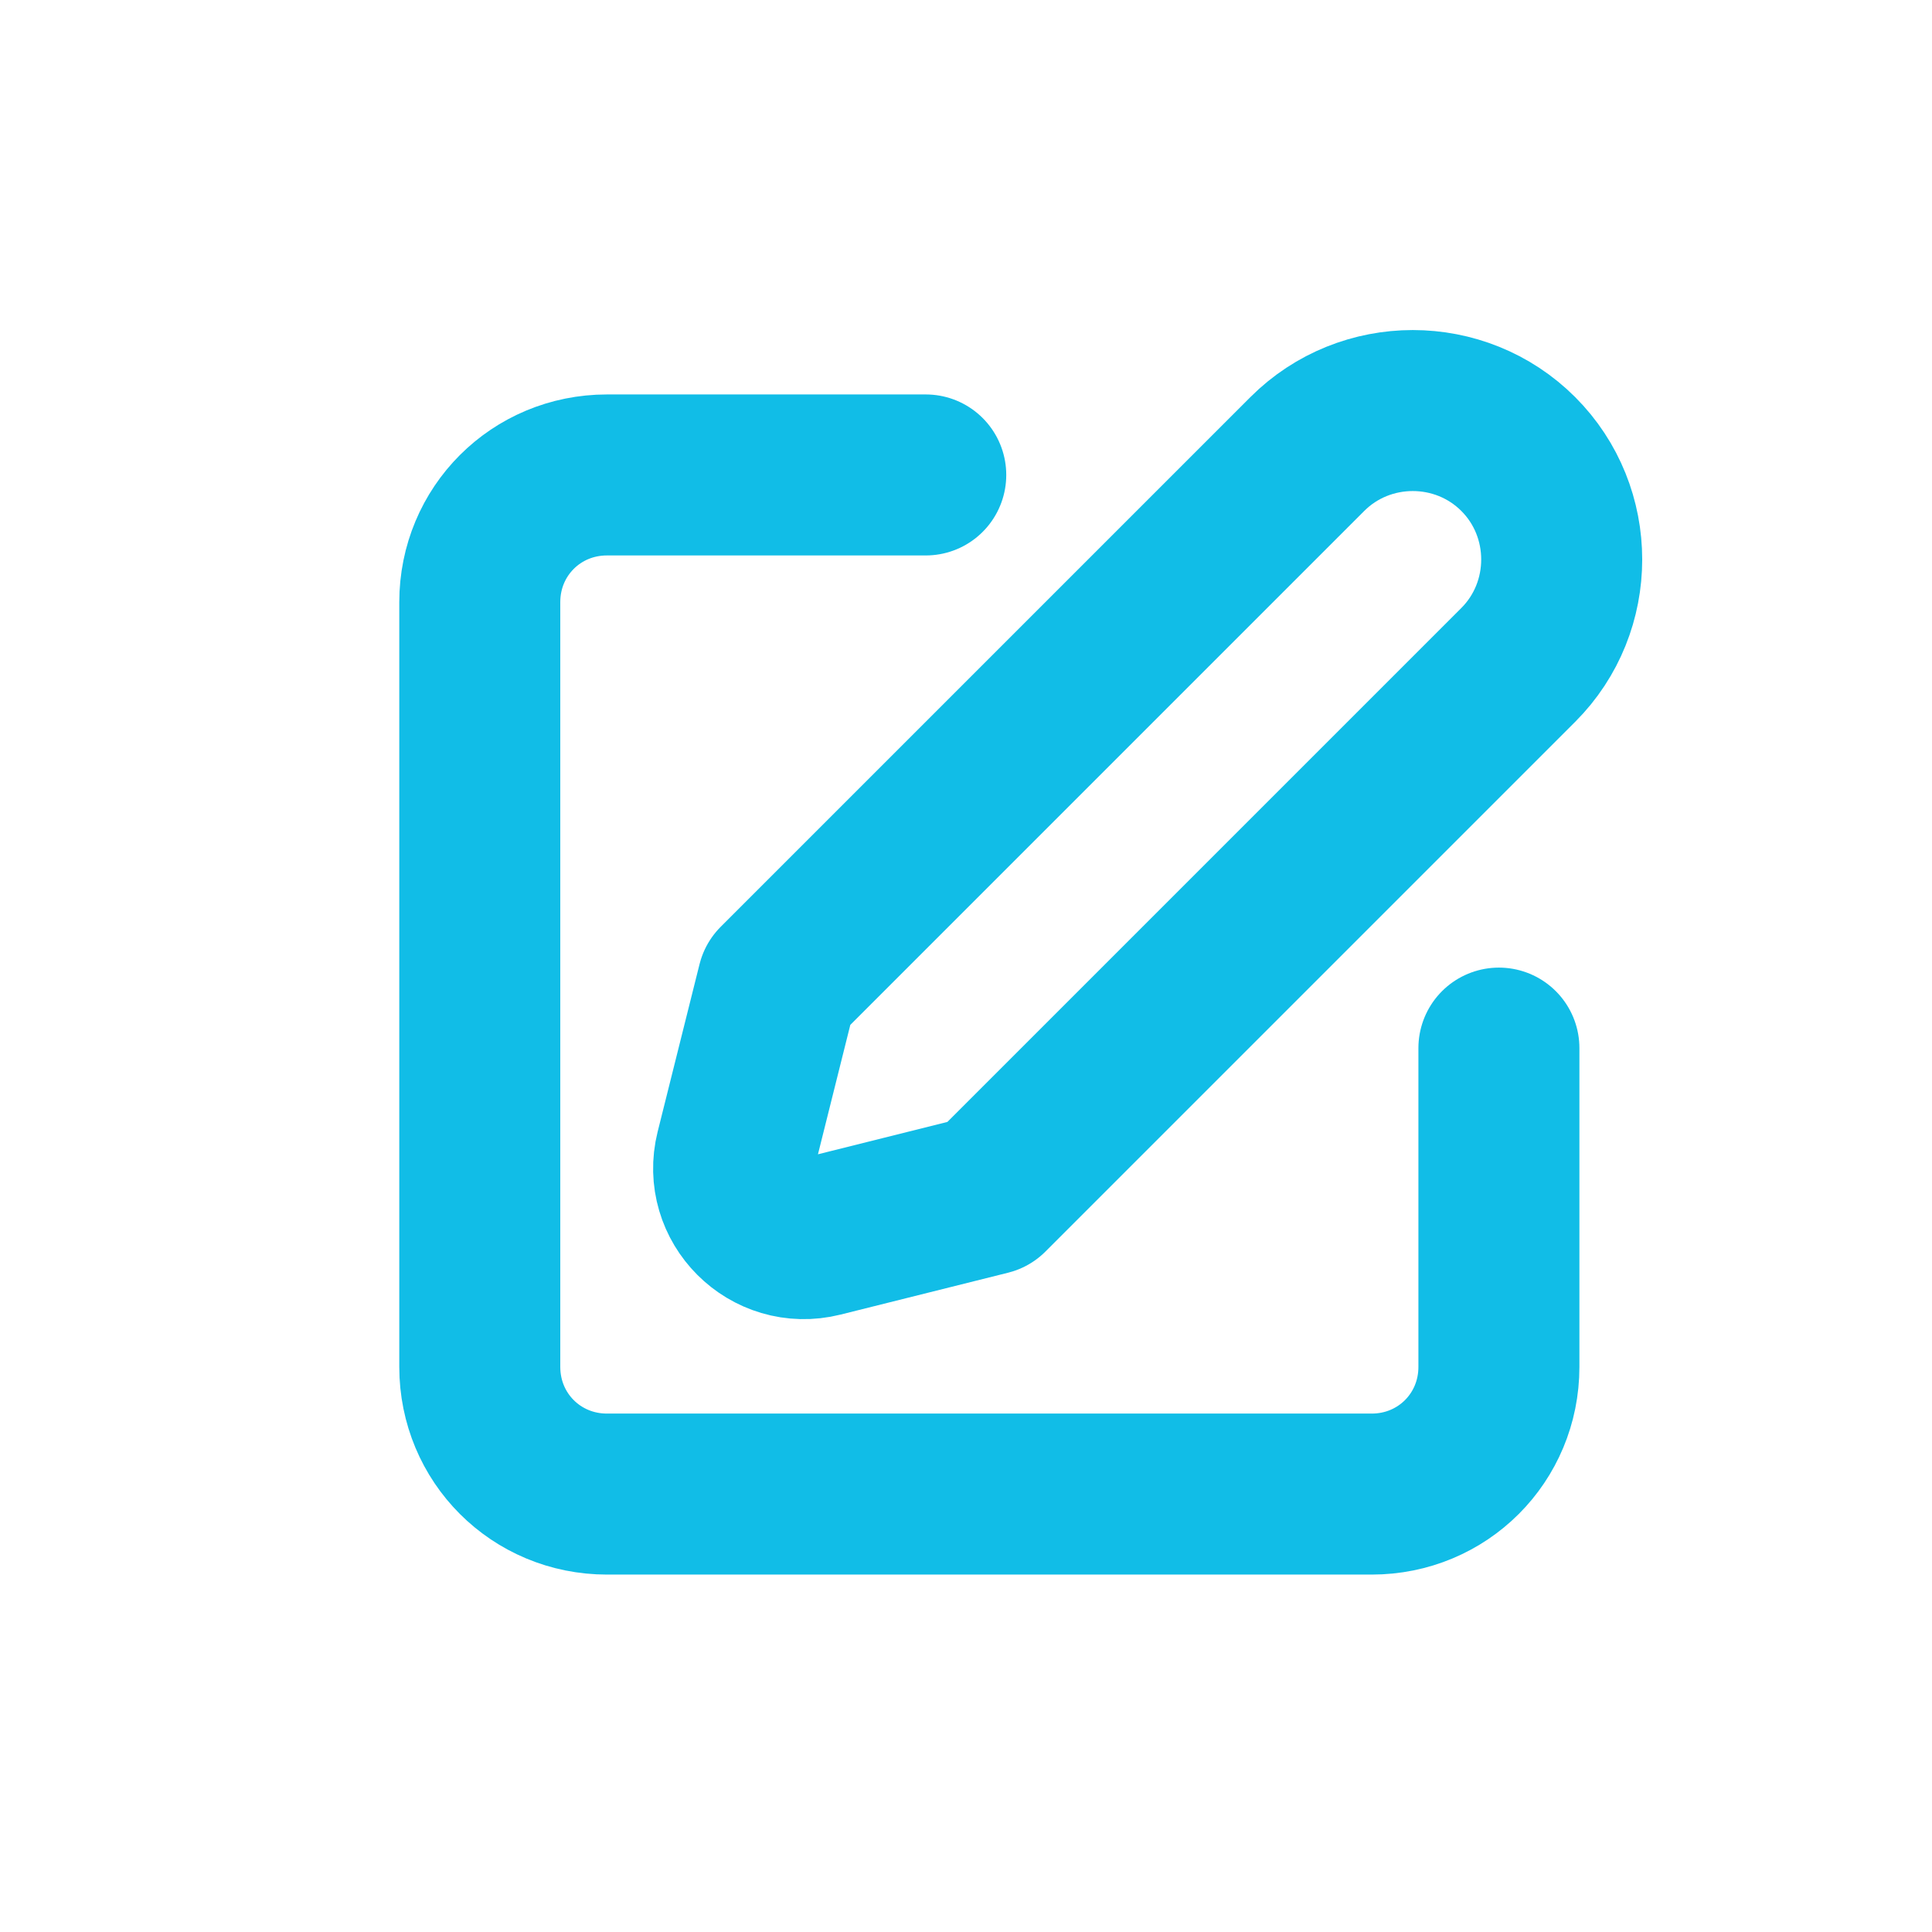 <?xml version="1.0" encoding="UTF-8"?>
<svg id="Layer_1" data-name="Layer 1" xmlns="http://www.w3.org/2000/svg" viewBox="0 0 12 12">
  <defs>
    <style>
      .cls-1 {
        fill: none;
        stroke: #11bde7;
        stroke-linecap: round;
        stroke-linejoin: round;
      }
    </style>
  </defs>
  <path class="cls-1" d="M4.57,7.15l.26-1.04,3.29-3.29c.36-.36.95-.36,1.31,0h0c.36.36.36.95,0,1.31l-3.29,3.29-1.04.26c-.32.08-.61-.21-.53-.53Z"/>
  <path class="cls-1" d="M5.75,2.95h-1.98c-.44,0-.79.35-.79.79v4.75c0,.44.35.79.79.79h4.75c.44,0,.79-.35.79-.79v-1.98"/>
</svg>
